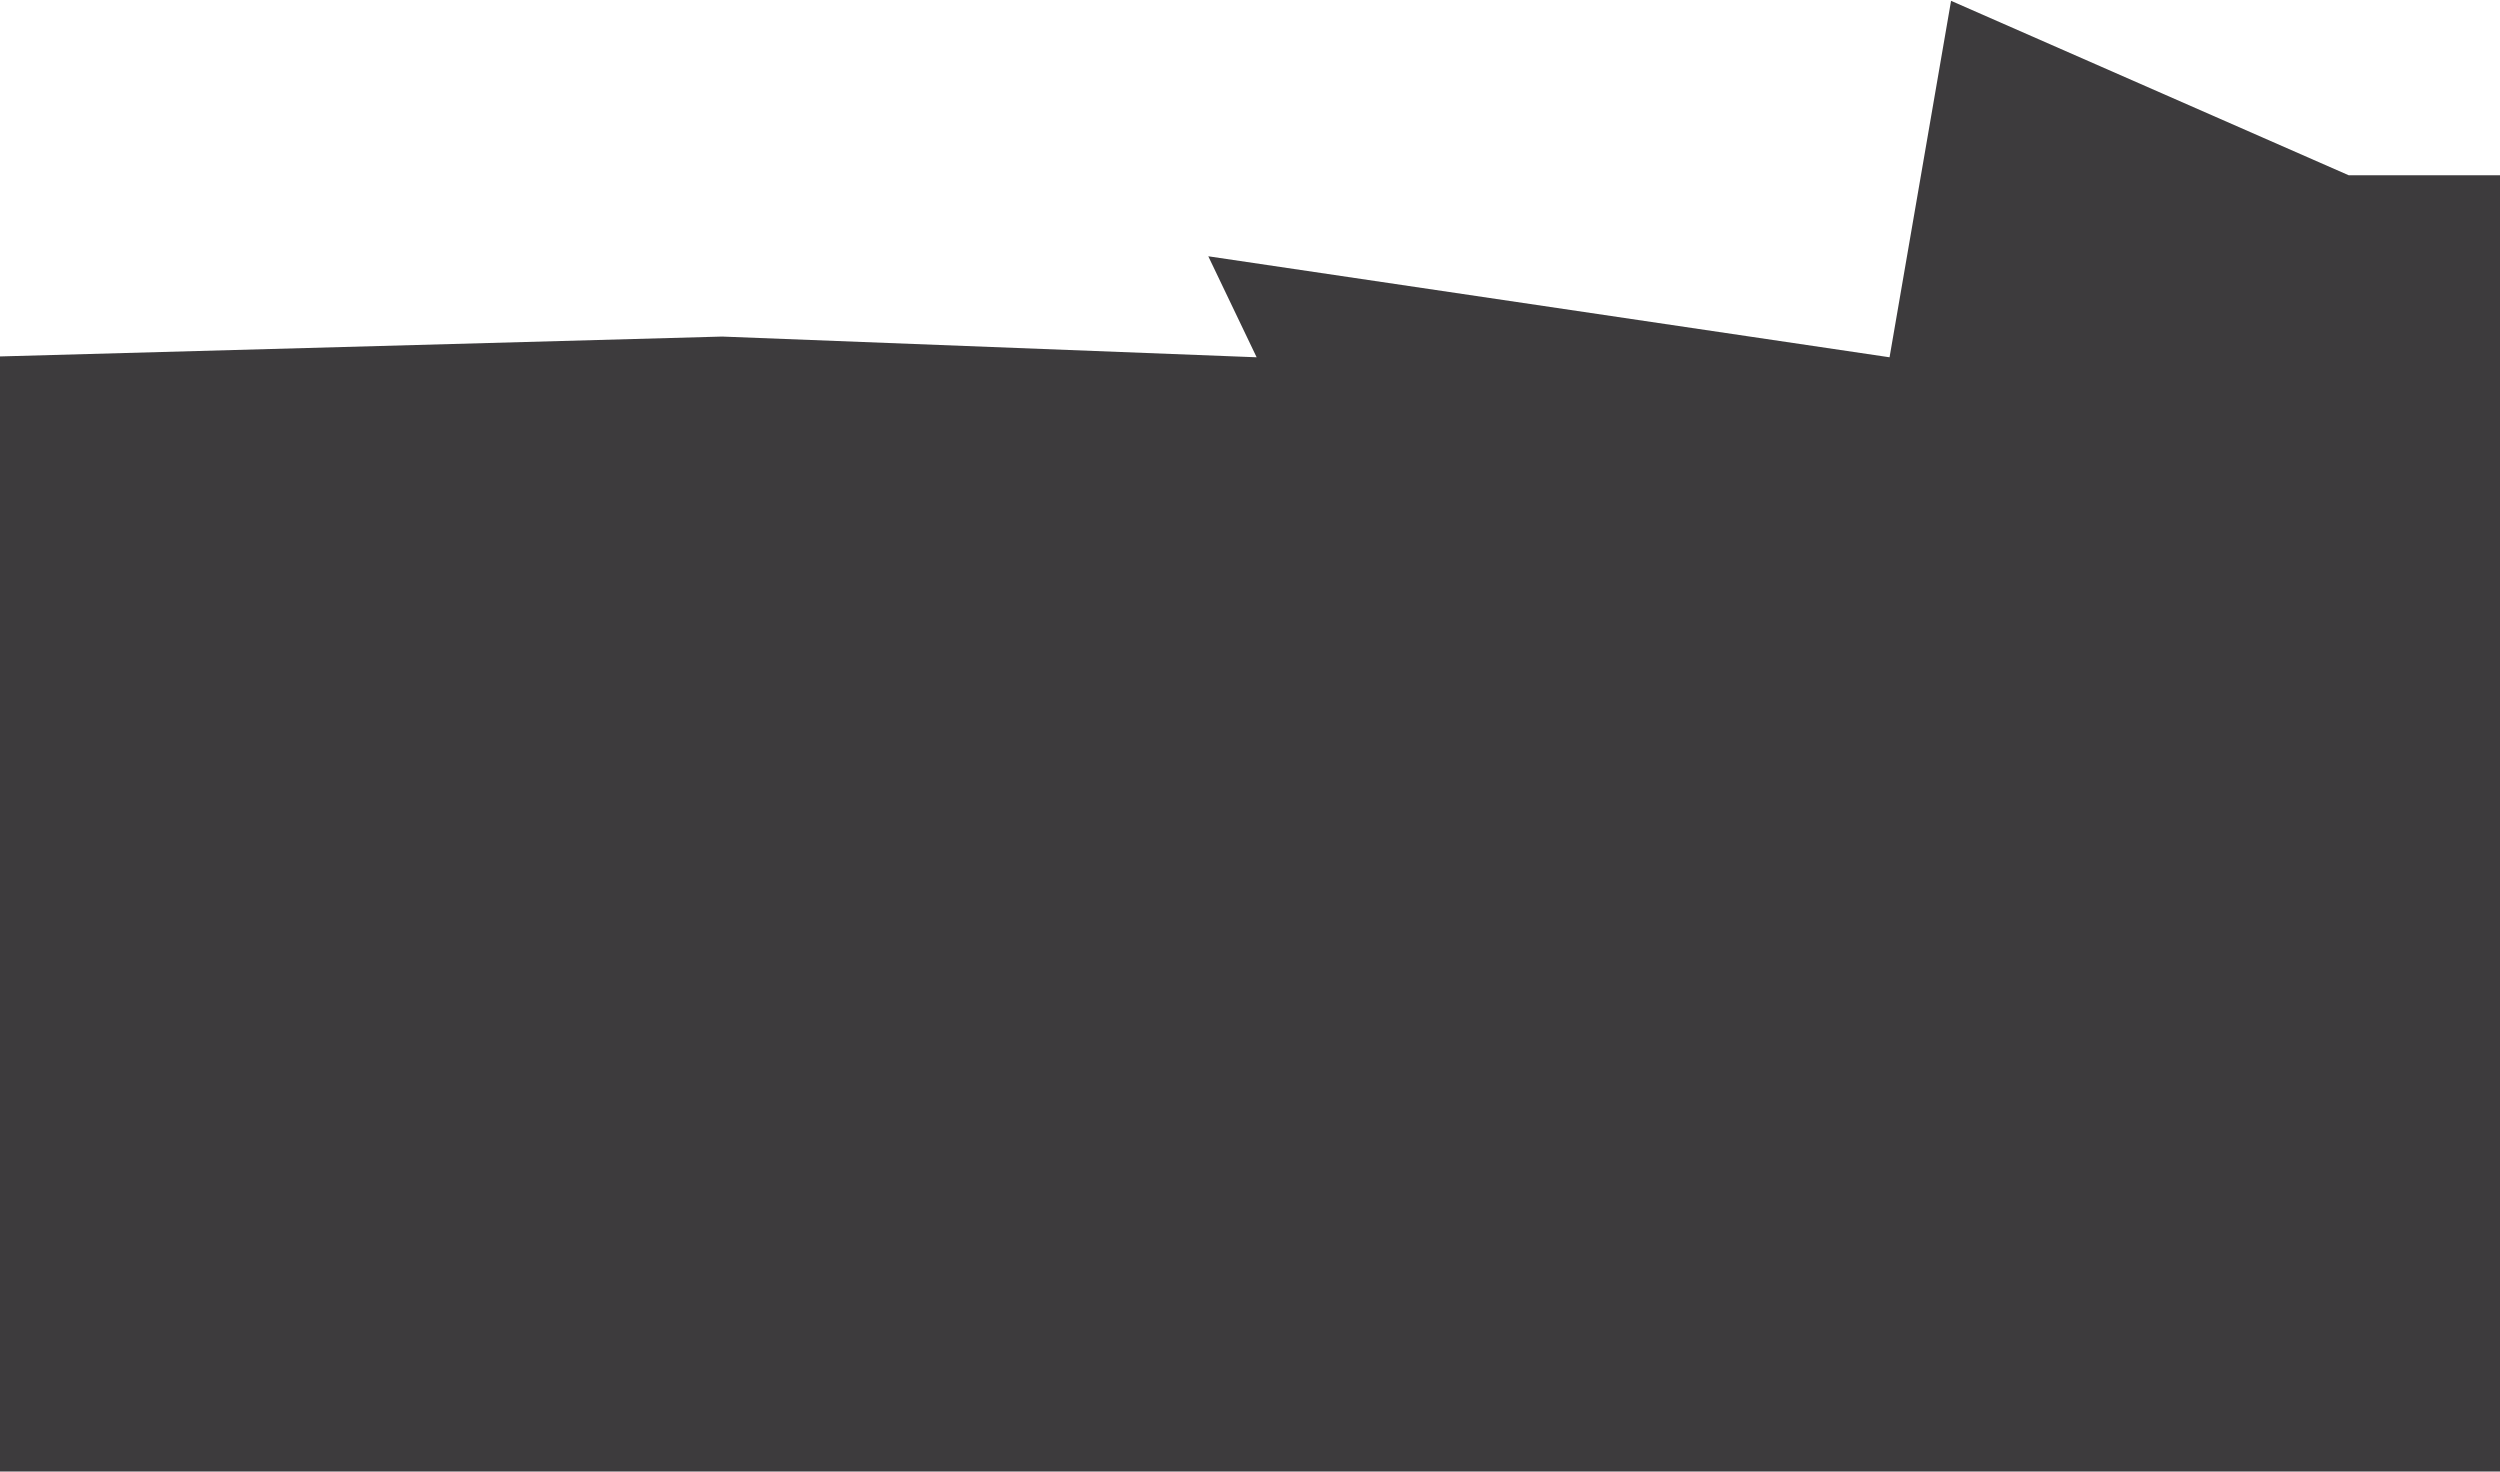<?xml version="1.0" encoding="UTF-8"?> <svg xmlns="http://www.w3.org/2000/svg" width="1512" height="890" viewBox="0 0 1512 890" fill="none"> <path d="M436.768 203.553L-18.5 216.083V1047.5L1512 1026.5V106H1420.5L1180 0.5L1142.8 216.083L730.773 155L760.017 216.083L436.768 203.553Z" fill="#3D3B3D"></path> </svg> 
